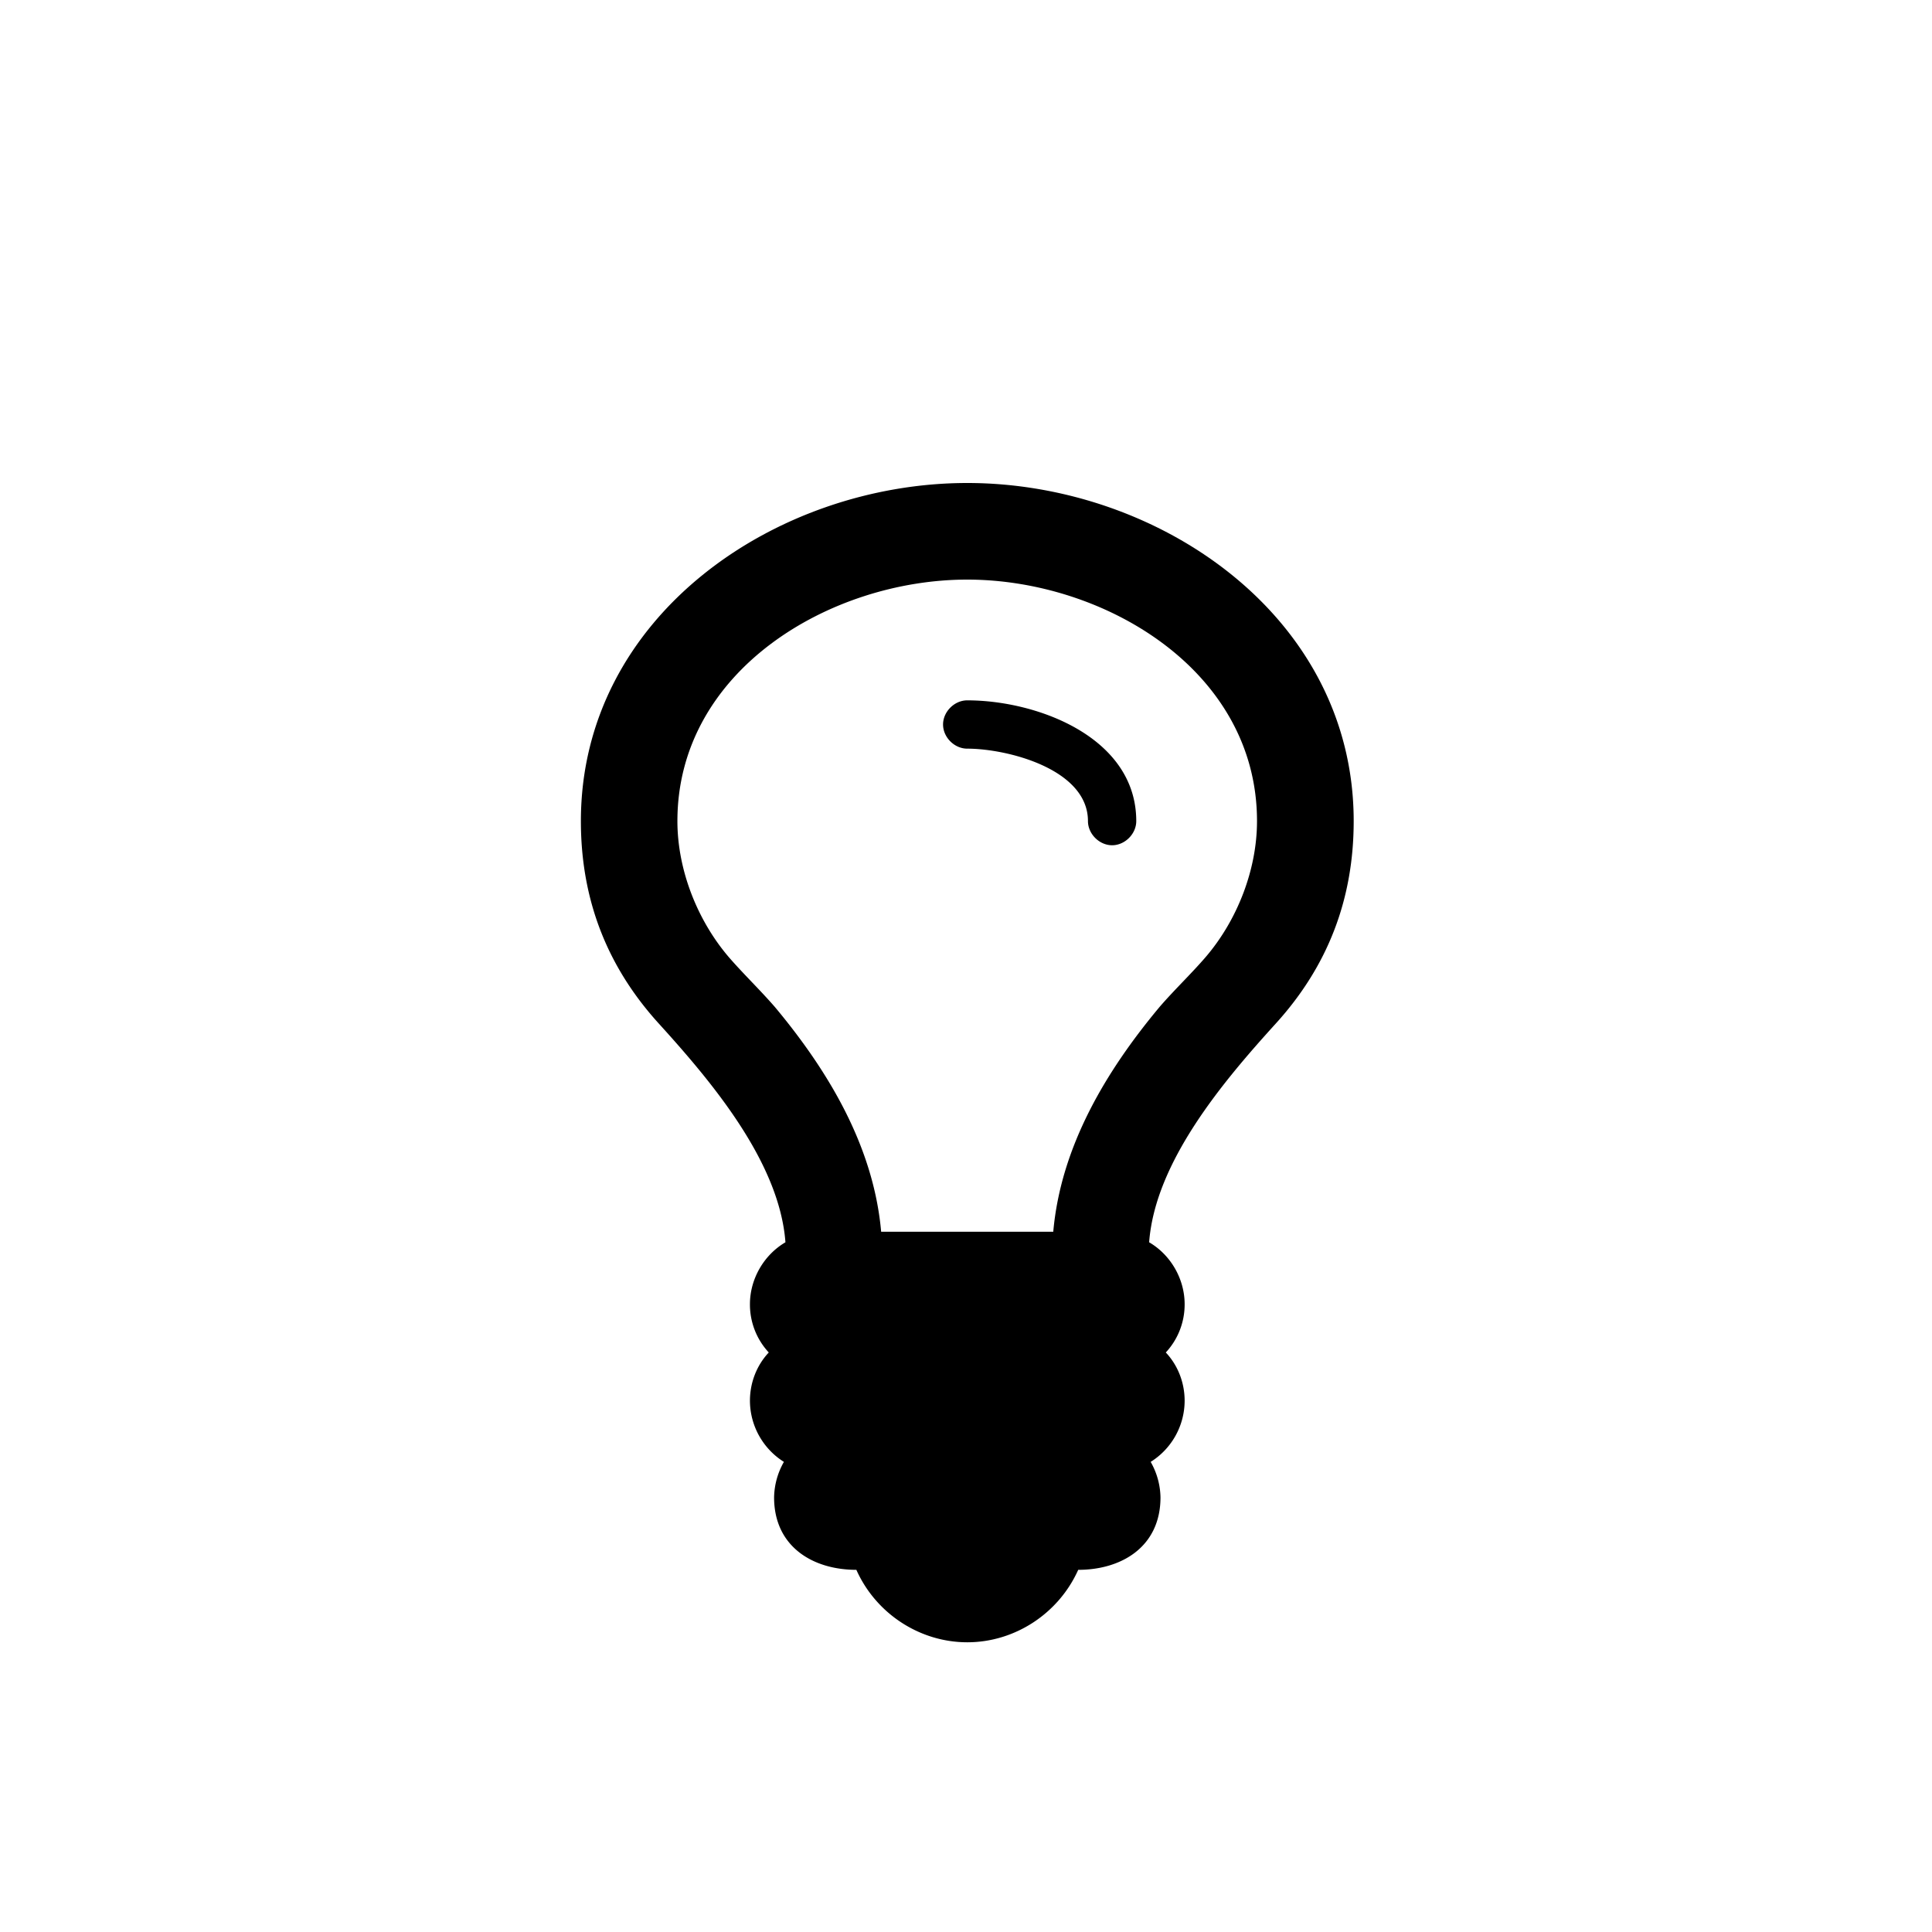 <svg xmlns="http://www.w3.org/2000/svg" width="24" height="24" viewBox="0 0 24 24"><path d="M14.115 10.2c0 .159-.141.3-.3.3s-.3-.141-.3-.3c0-.647-1.003-.9-1.5-.9-.159 0-.3-.141-.3-.3s.141-.3.3-.3c.872 0 2.1.46 2.1 1.5zm1.5 0c0-1.875-1.903-3-3.6-3s-3.6 1.125-3.6 3c0 .6.244 1.228.637 1.688.178.206.384.403.572.619.666.797 1.228 1.734 1.322 2.794h2.138c.094-1.059.656-1.997 1.322-2.794.187-.216.394-.412.572-.619.394-.46.637-1.087.637-1.688zm1.201 0c0 .966-.319 1.8-.966 2.513s-1.5 1.716-1.575 2.719c.272.159.441.46.441.769a.875.875 0 0 1-.234.6c.15.159.234.375.234.6a.898.898 0 0 1-.422.759.917.917 0 0 1 .122.441c0 .609-.478.9-1.022.9-.244.544-.788.9-1.378.9s-1.135-.356-1.378-.9c-.544 0-1.022-.291-1.022-.9a.92.92 0 0 1 .122-.441.9.9 0 0 1-.422-.759c0-.225.084-.441.234-.6a.875.875 0 0 1-.234-.6c0-.309.169-.609.441-.769-.075-1.003-.928-2.006-1.575-2.719s-.966-1.547-.966-2.513c0-2.55 2.428-4.2 4.8-4.2s4.8 1.65 4.8 4.2z"/></svg>
